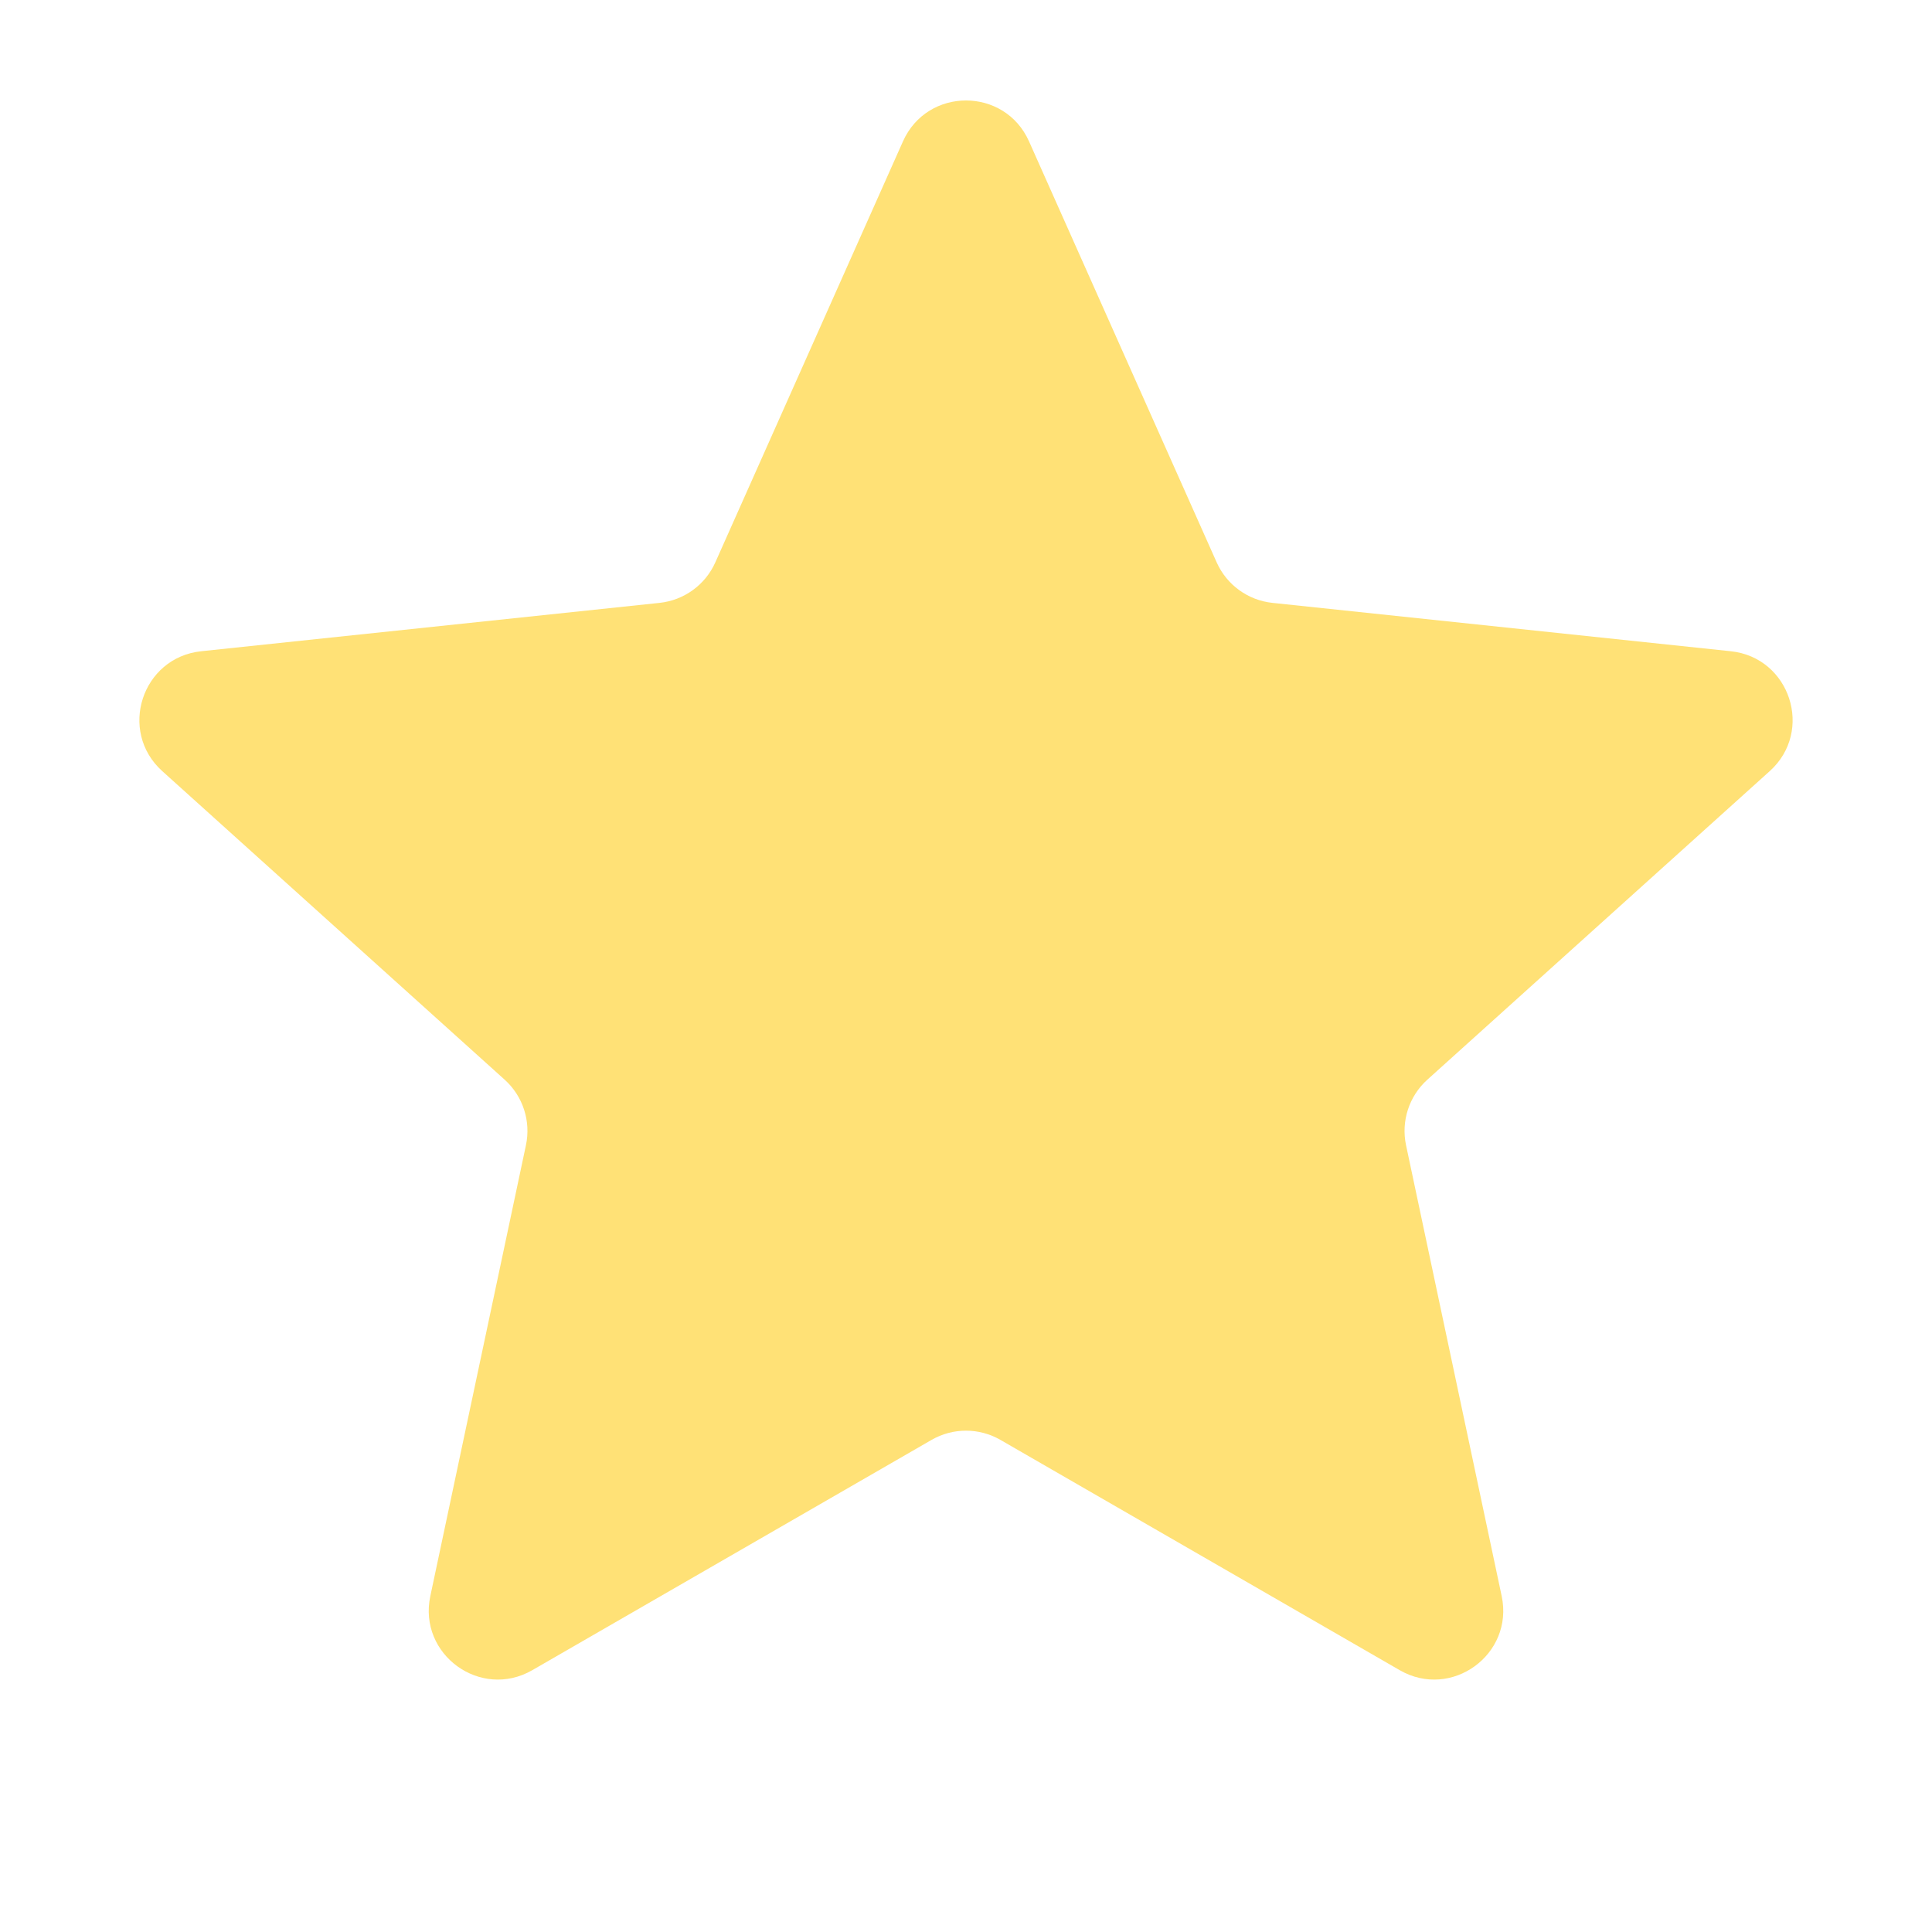 <?xml version="1.0" encoding="UTF-8"?> <svg xmlns="http://www.w3.org/2000/svg" width="112" height="112" viewBox="0 0 112 112" fill="none"> <path d="M52.346 8.196C53.756 5.034 58.244 5.034 59.654 8.196L70.531 32.599C71.112 33.904 72.345 34.799 73.765 34.949L100.335 37.753C103.778 38.117 105.165 42.385 102.593 44.703L82.746 62.589C81.685 63.545 81.214 64.993 81.51 66.39L87.054 92.527C87.772 95.913 84.141 98.551 81.143 96.822L57.998 83.473C56.762 82.759 55.238 82.759 54.002 83.473L30.857 96.822C27.859 98.551 24.228 95.913 24.946 92.527L30.489 66.39C30.786 64.993 30.315 63.545 29.254 62.589L9.407 44.703C6.835 42.385 8.222 38.117 11.665 37.753L38.235 34.949C39.655 34.799 40.888 33.904 41.469 32.599L52.346 8.196Z" fill="#FFE176"></path> </svg> 